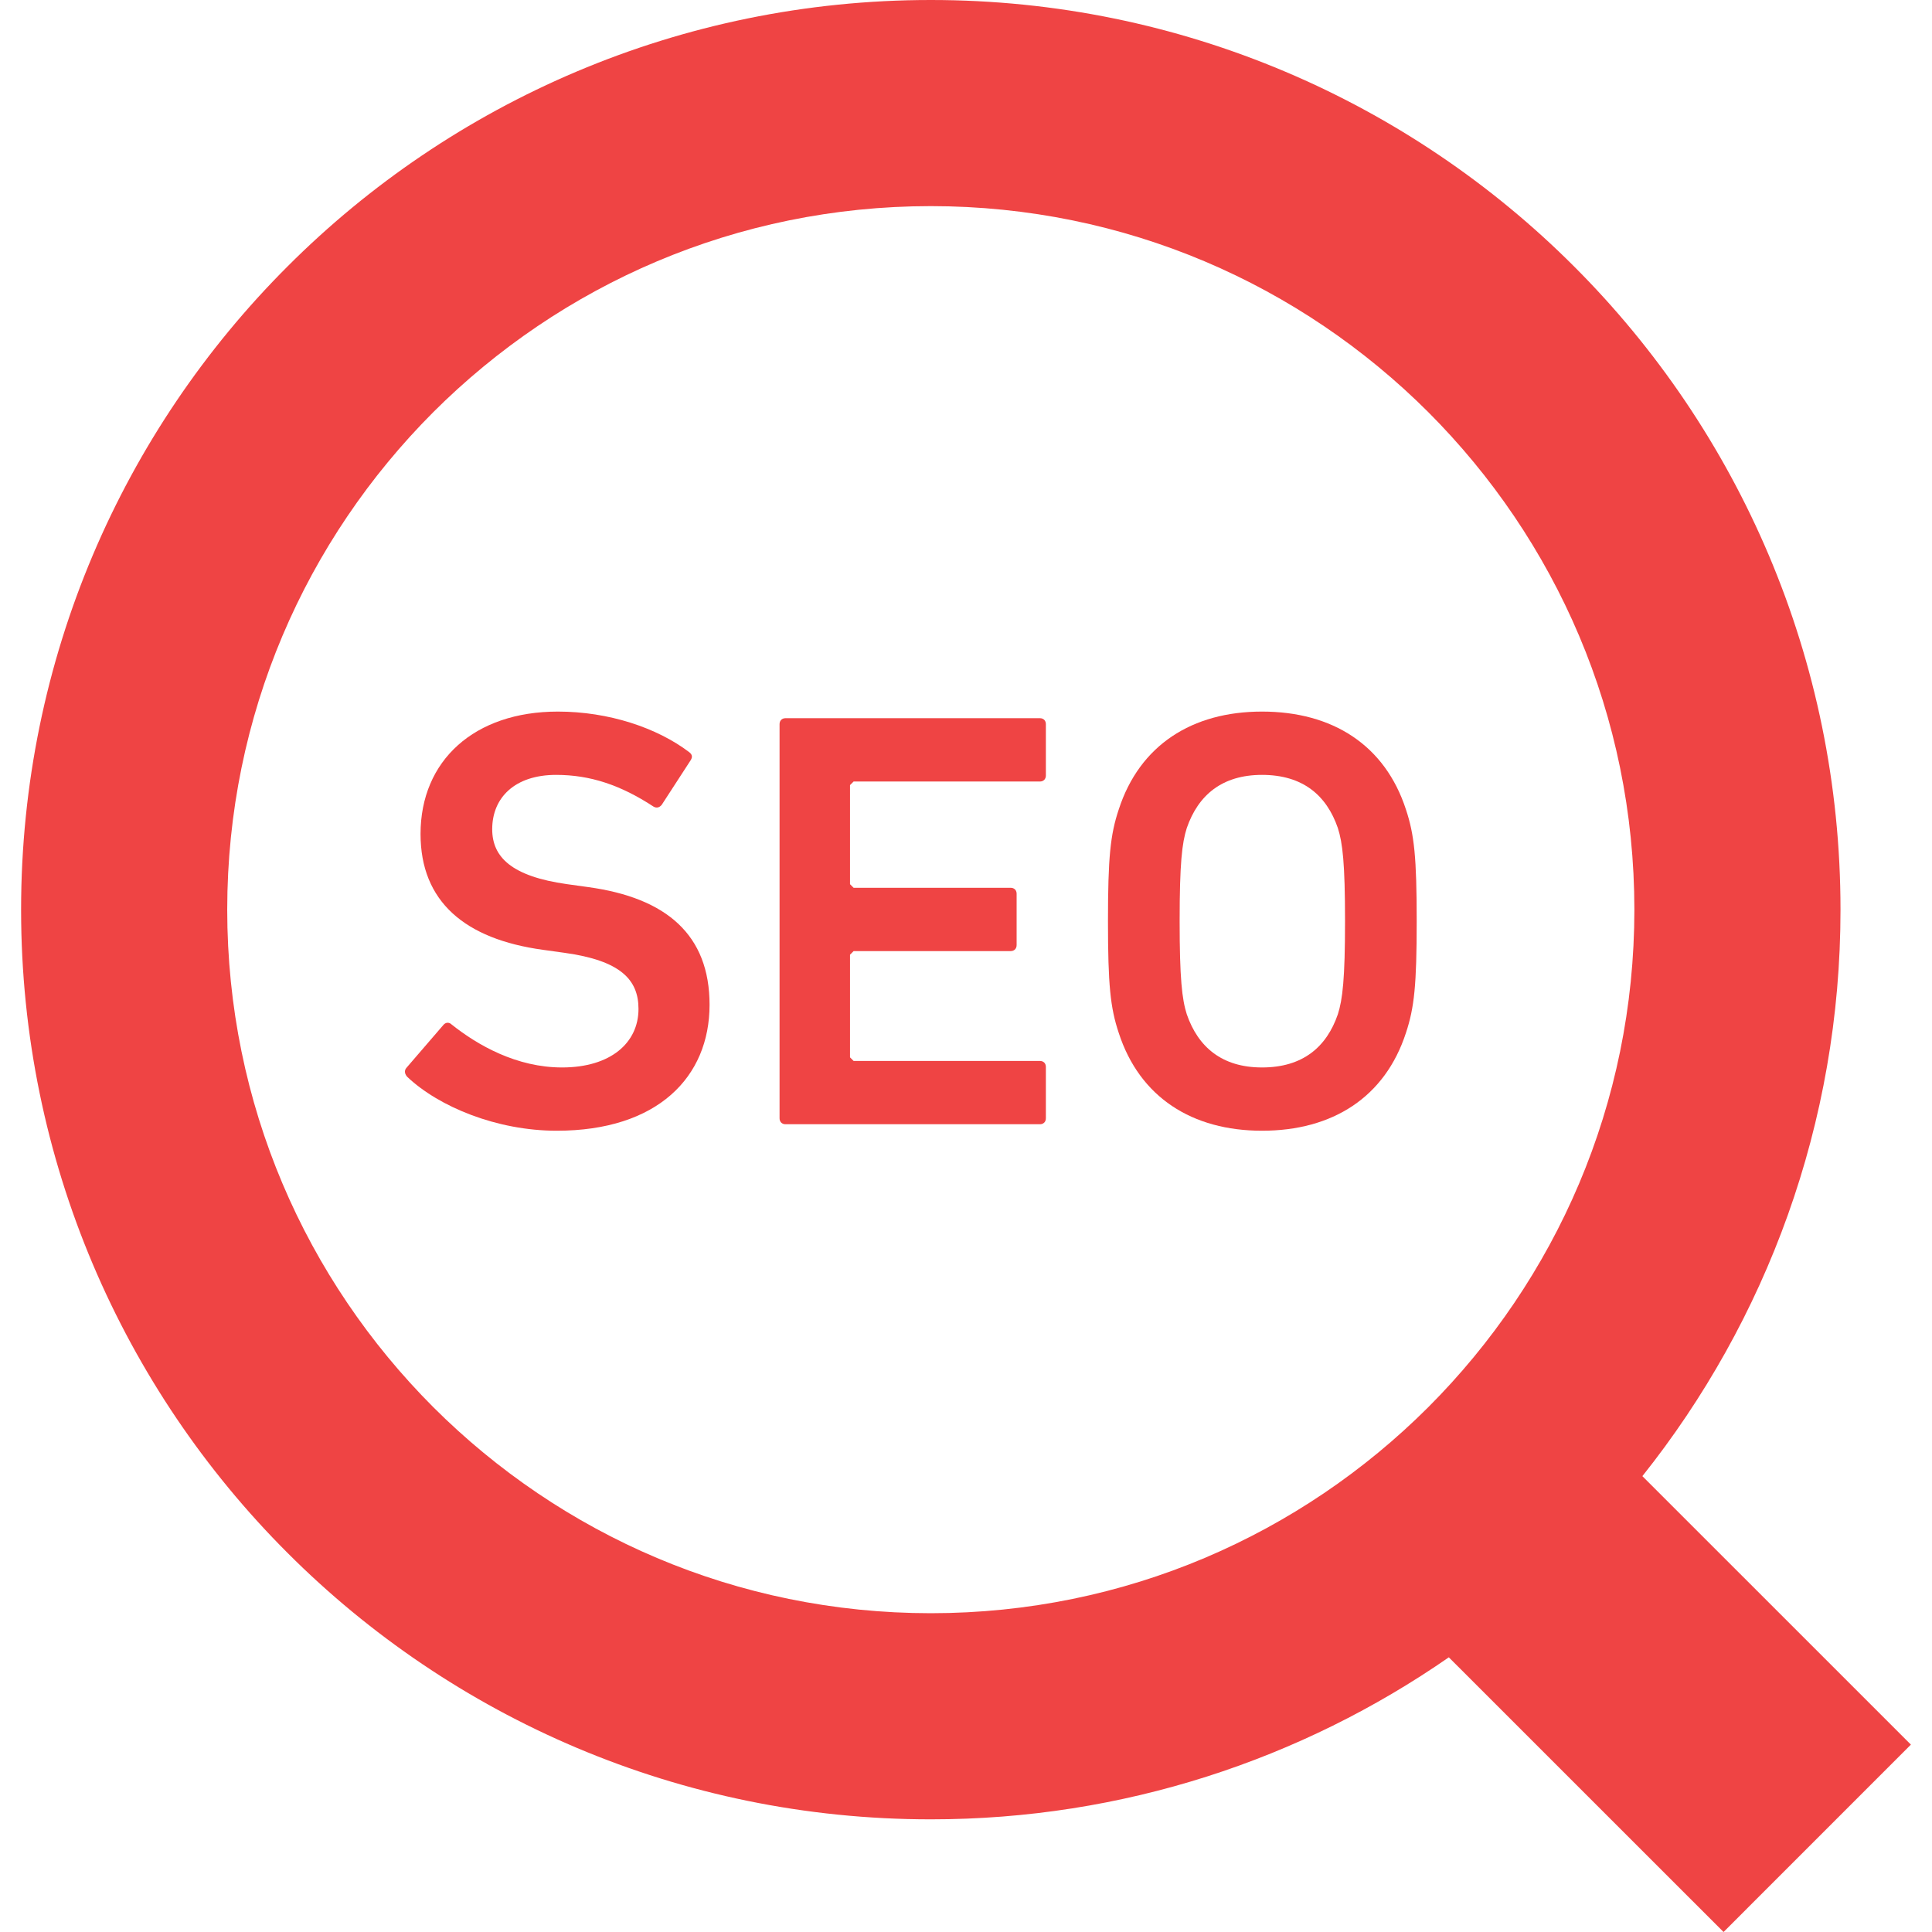 <?xml version="1.0" encoding="UTF-8"?> <svg xmlns="http://www.w3.org/2000/svg" width="64" height="64" viewBox="0 0 64 64" fill="none"><g clip-path="url(#clip0_245_668)"><path d="M54.406 48.899C58.507 43.751 60.971 37.22 60.969 30.134C60.971 21.823 57.59 14.268 52.143 8.826C46.7 3.378 39.144 -0.002 30.834 8.87181e-07C22.523 -0.002 14.968 3.378 9.525 8.826C4.077 14.268 0.697 21.823 0.699 30.134C0.697 38.444 4.077 45.999 9.525 51.442C14.968 56.89 22.523 60.27 30.834 60.268C37.202 60.27 43.123 58.279 47.994 54.901L57.095 64L63.301 57.793L54.406 48.899ZM47.314 46.614C43.086 50.836 37.281 53.438 30.834 53.44C24.387 53.438 18.582 50.836 14.353 46.614C10.13 42.385 7.529 36.581 7.527 30.134C7.529 23.687 10.13 17.883 14.353 13.653C18.582 9.431 24.387 6.83 30.834 6.828C37.281 6.83 43.086 9.431 47.314 13.653C51.538 17.883 54.139 23.687 54.141 30.134C54.139 36.581 51.538 42.385 47.314 46.614Z" fill="#EF4444"></path><path d="M19.49 29.387L18.778 29.288C16.958 29.031 16.305 28.399 16.305 27.469C16.305 26.42 17.057 25.669 18.422 25.669C19.549 25.669 20.558 26.005 21.646 26.718C21.745 26.777 21.844 26.757 21.923 26.657L22.872 25.195C22.951 25.075 22.931 24.996 22.832 24.917C21.765 24.107 20.163 23.572 18.481 23.572C15.712 23.572 13.931 25.194 13.931 27.627C13.931 29.862 15.396 31.109 17.986 31.464L18.698 31.563C20.558 31.82 21.151 32.454 21.151 33.422C21.151 34.55 20.222 35.361 18.619 35.361C17.116 35.361 15.83 34.629 14.96 33.937C14.881 33.858 14.763 33.858 14.684 33.957L13.457 35.381C13.378 35.48 13.418 35.598 13.497 35.678C14.545 36.667 16.463 37.457 18.442 37.457C21.784 37.457 23.505 35.678 23.505 33.284C23.505 30.97 22.081 29.744 19.49 29.387Z" fill="#EF4444"></path><path d="M34.448 23.791H26.022C25.903 23.791 25.824 23.87 25.824 23.989V37.044C25.824 37.163 25.903 37.242 26.022 37.242H34.448C34.567 37.242 34.646 37.163 34.646 37.044V35.343C34.646 35.224 34.567 35.145 34.448 35.145H28.277L28.158 35.026V31.625L28.277 31.506H33.479C33.598 31.506 33.677 31.426 33.677 31.307V29.606C33.677 29.488 33.598 29.409 33.479 29.409H28.277L28.158 29.29V26.007L28.277 25.889H34.448C34.567 25.889 34.646 25.808 34.646 25.69V23.989C34.646 23.87 34.567 23.791 34.448 23.791Z" fill="#EF4444"></path><path d="M41.806 23.572C39.492 23.572 37.751 24.68 37.059 26.817C36.782 27.647 36.703 28.399 36.703 30.515C36.703 32.632 36.782 33.383 37.059 34.214C37.751 36.35 39.492 37.457 41.806 37.457C44.141 37.457 45.88 36.35 46.574 34.214C46.85 33.383 46.93 32.632 46.93 30.515C46.93 28.399 46.85 27.647 46.574 26.817C45.88 24.68 44.141 23.572 41.806 23.572ZM44.318 33.6C43.943 34.688 43.152 35.361 41.806 35.361C40.481 35.361 39.69 34.688 39.314 33.6C39.156 33.106 39.077 32.414 39.077 30.515C39.077 28.596 39.156 27.924 39.314 27.429C39.69 26.341 40.481 25.669 41.806 25.669C43.152 25.669 43.943 26.341 44.318 27.429C44.476 27.923 44.556 28.596 44.556 30.515C44.556 32.414 44.476 33.106 44.318 33.6Z" fill="#EF4444"></path></g><defs><clipPath id="clip0_245_668"><rect width="64" height="64" fill="white"></rect></clipPath></defs></svg> 
